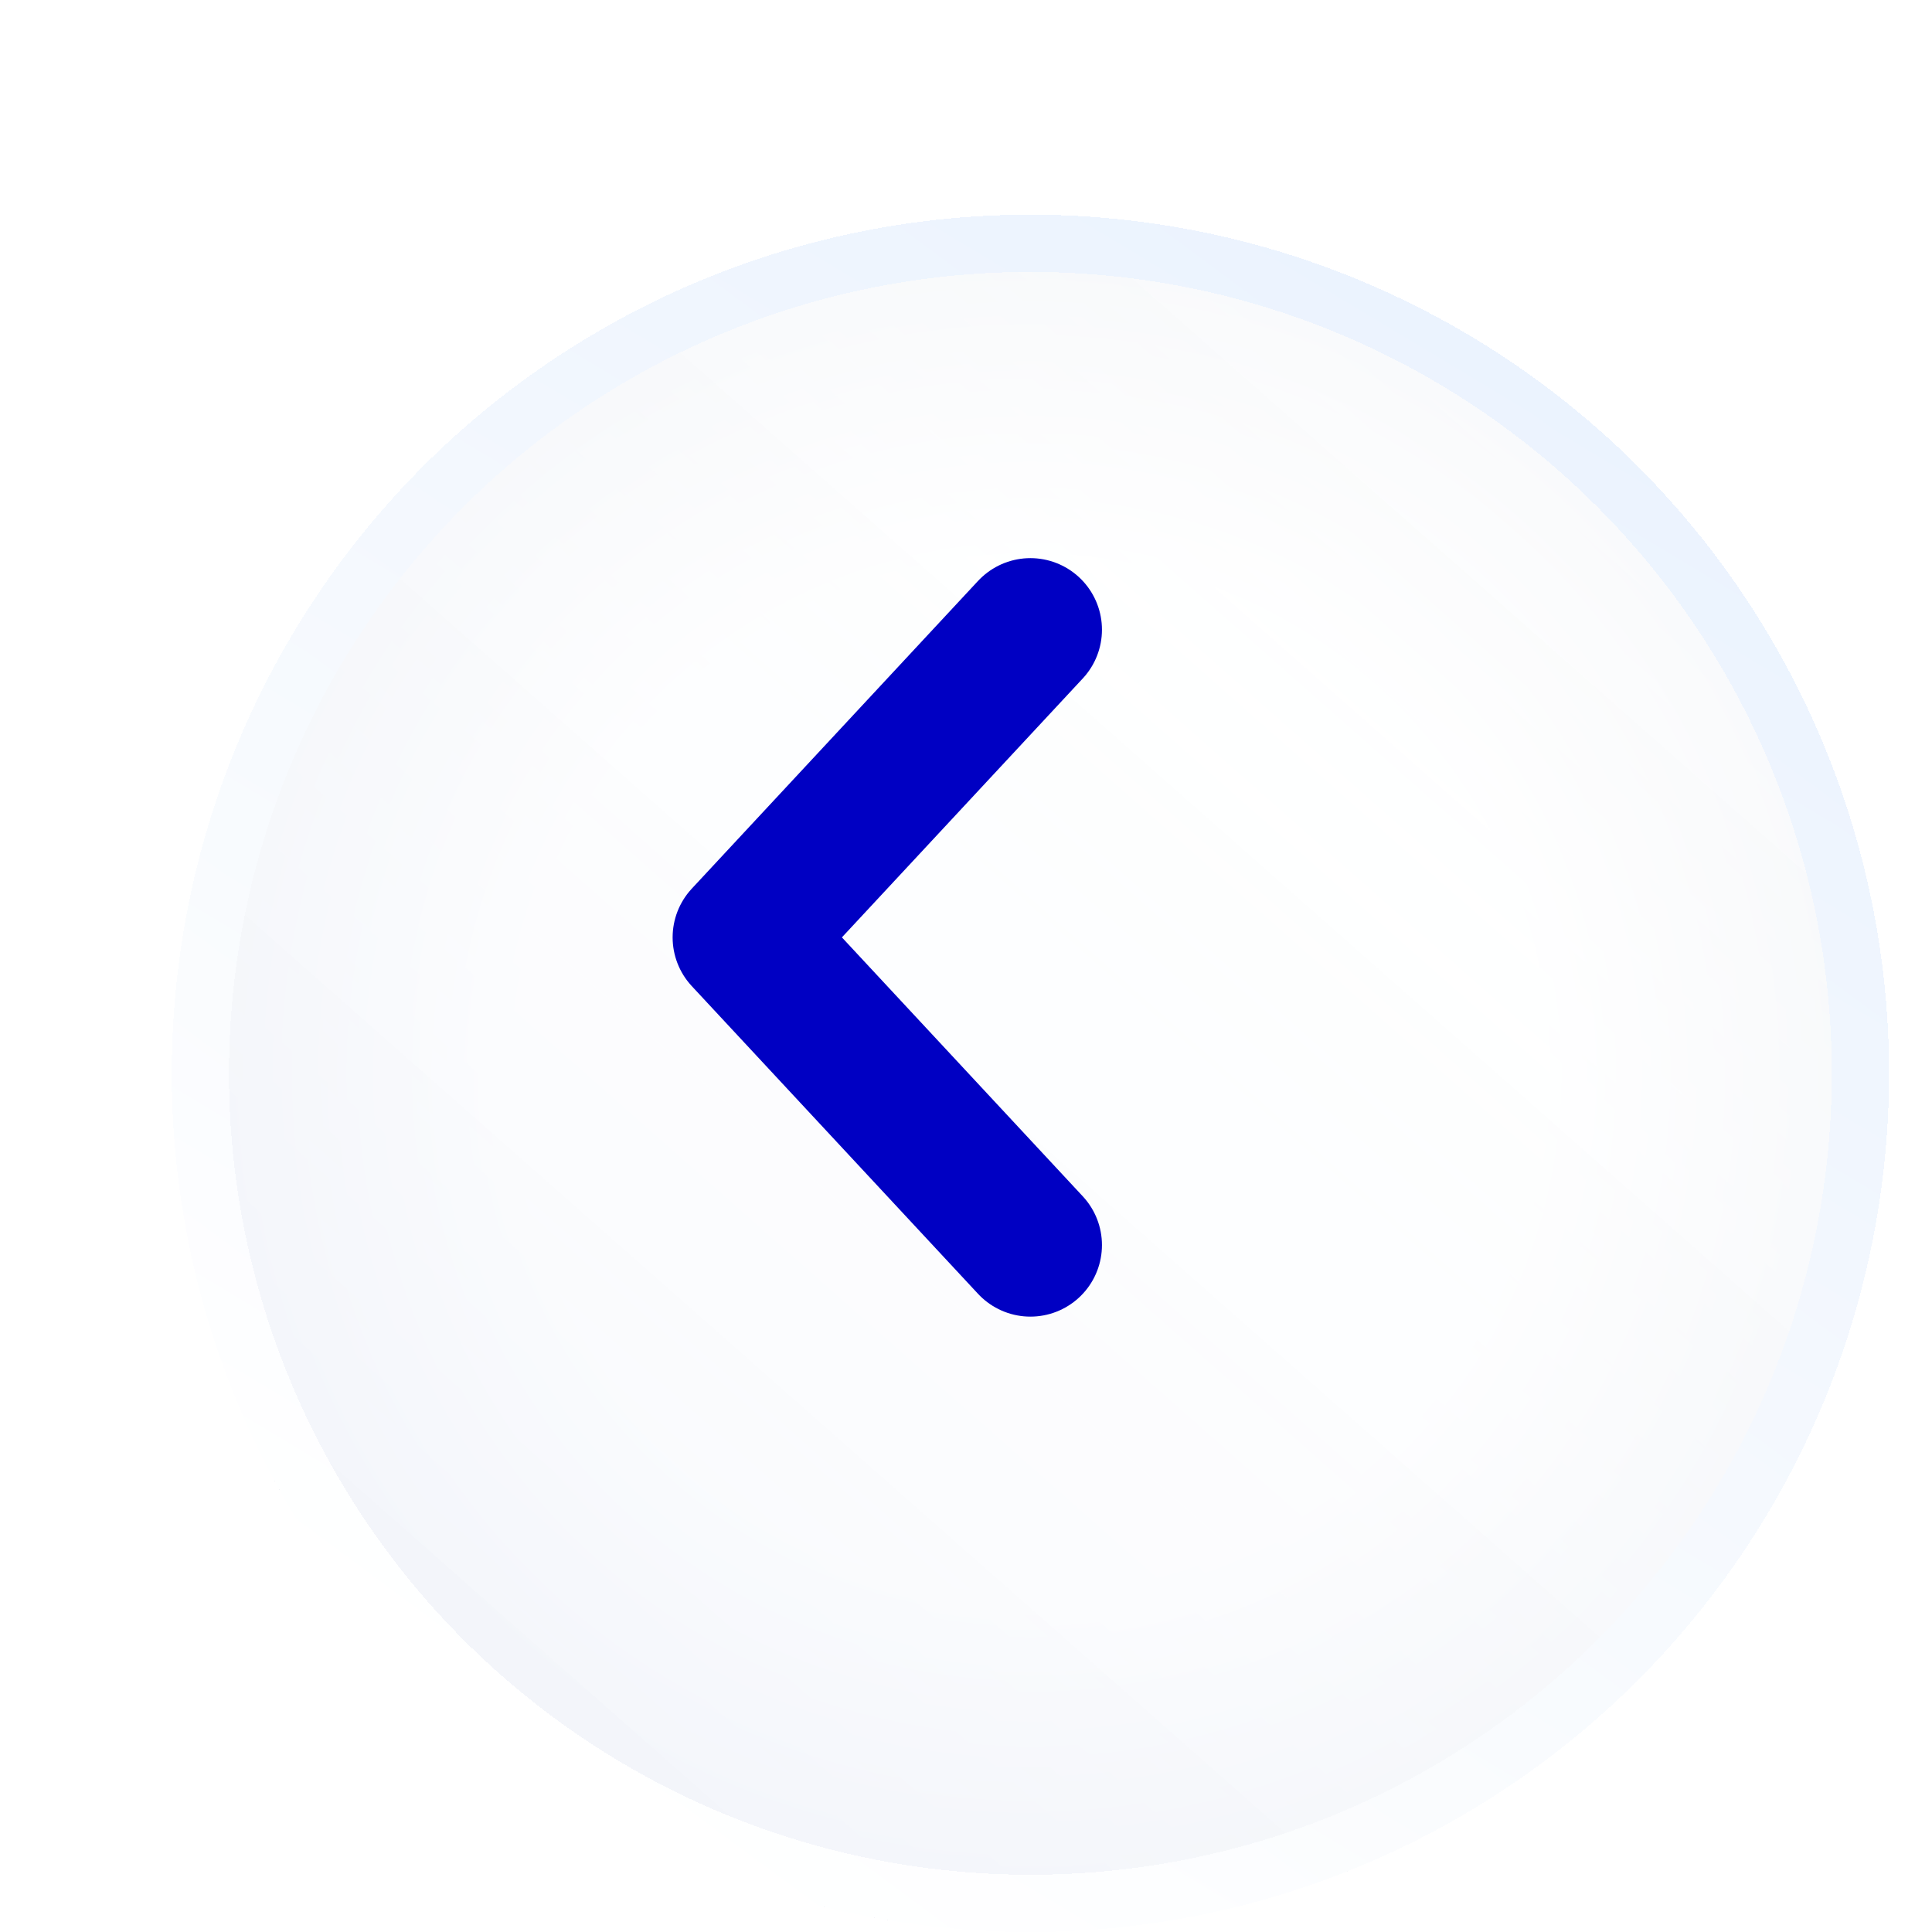 <svg width="135" height="135" viewBox="0 0 135 135" fill="none" xmlns="http://www.w3.org/2000/svg">
<g opacity="0.2" filter="url(#filter0_ddi_456_2424)">
<circle cx="60" cy="60" r="60" transform="matrix(-1 0 0 1 122 5)" fill="url(#paint0_radial_456_2424)" fill-opacity="0.5" shape-rendering="crispEdges"/>
<circle cx="60" cy="60" r="60" transform="matrix(-1 0 0 1 122 5)" fill="url(#paint1_linear_456_2424)" fill-opacity="0.2" shape-rendering="crispEdges"/>
<circle cx="60" cy="60" r="58" transform="matrix(-1 0 0 1 122 5)" stroke="url(#paint2_linear_456_2424)" stroke-width="4" shape-rendering="crispEdges"/>
<circle cx="60" cy="60" r="58" transform="matrix(-1 0 0 1 122 5)" stroke="url(#paint3_linear_456_2424)" stroke-opacity="0.74" stroke-width="4" shape-rendering="crispEdges"/>
</g>
<path d="M72 44L52 65.5L72 87" stroke="#0000C3" stroke-width="10" stroke-linecap="round" stroke-linejoin="round"/>
<defs>
<filter id="filter0_ddi_456_2424" x="0.5" y="0.1" width="134.4" height="134.4" filterUnits="userSpaceOnUse" color-interpolation-filters="sRGB">
<feFlood flood-opacity="0" result="BackgroundImageFix"/>
<feColorMatrix in="SourceAlpha" type="matrix" values="0 0 0 0 0 0 0 0 0 0 0 0 0 0 0 0 0 0 127 0" result="hardAlpha"/>
<feOffset dx="6" dy="2"/>
<feGaussianBlur stdDeviation="3.45"/>
<feComposite in2="hardAlpha" operator="out"/>
<feColorMatrix type="matrix" values="0 0 0 0 0.002 0 0 0 0 0.111 0 0 0 0 0.236 0 0 0 0.77 0"/>
<feBlend mode="normal" in2="BackgroundImageFix" result="effect1_dropShadow_456_2424"/>
<feColorMatrix in="SourceAlpha" type="matrix" values="0 0 0 0 0 0 0 0 0 0 0 0 0 0 0 0 0 0 127 0" result="hardAlpha"/>
<feOffset dx="4" dy="4"/>
<feGaussianBlur stdDeviation="2.75"/>
<feComposite in2="hardAlpha" operator="out"/>
<feColorMatrix type="matrix" values="0 0 0 0 0.628 0 0 0 0 0.716 0 0 0 0 1 0 0 0 1 0"/>
<feBlend mode="normal" in2="effect1_dropShadow_456_2424" result="effect2_dropShadow_456_2424"/>
<feBlend mode="normal" in="SourceGraphic" in2="effect2_dropShadow_456_2424" result="shape"/>
<feColorMatrix in="SourceAlpha" type="matrix" values="0 0 0 0 0 0 0 0 0 0 0 0 0 0 0 0 0 0 127 0" result="hardAlpha"/>
<feOffset dy="4"/>
<feGaussianBlur stdDeviation="6.3"/>
<feComposite in2="hardAlpha" operator="arithmetic" k2="-1" k3="1"/>
<feColorMatrix type="matrix" values="0 0 0 0 0.559 0 0 0 0 0.559 0 0 0 0 0.559 0 0 0 0.25 0"/>
<feBlend mode="normal" in2="shape" result="effect3_innerShadow_456_2424"/>
</filter>
<radialGradient id="paint0_radial_456_2424" cx="0" cy="0" r="1" gradientUnits="userSpaceOnUse" gradientTransform="translate(60 60) rotate(90) scale(60)">
<stop offset="0.606" stop-color="white"/>
<stop offset="1" stop-color="#B5C1D4"/>
</radialGradient>
<linearGradient id="paint1_linear_456_2424" x1="8.176" y1="12.5" x2="91.824" y2="107.297" gradientUnits="userSpaceOnUse">
<stop stop-color="white" stop-opacity="0"/>
<stop offset="1" stop-color="#4B71D1"/>
</linearGradient>
<linearGradient id="paint2_linear_456_2424" x1="96.892" y1="111.081" x2="17.77" y2="4.257" gradientUnits="userSpaceOnUse">
<stop stop-color="white"/>
<stop offset="1" stop-color="#8BB5E2"/>
</linearGradient>
<linearGradient id="paint3_linear_456_2424" x1="60" y1="120" x2="-2.48741e-06" y2="20.068" gradientUnits="userSpaceOnUse">
<stop stop-color="white" stop-opacity="0.82"/>
<stop offset="1" stop-color="#9AC3FF"/>
</linearGradient>
</defs>
</svg>

